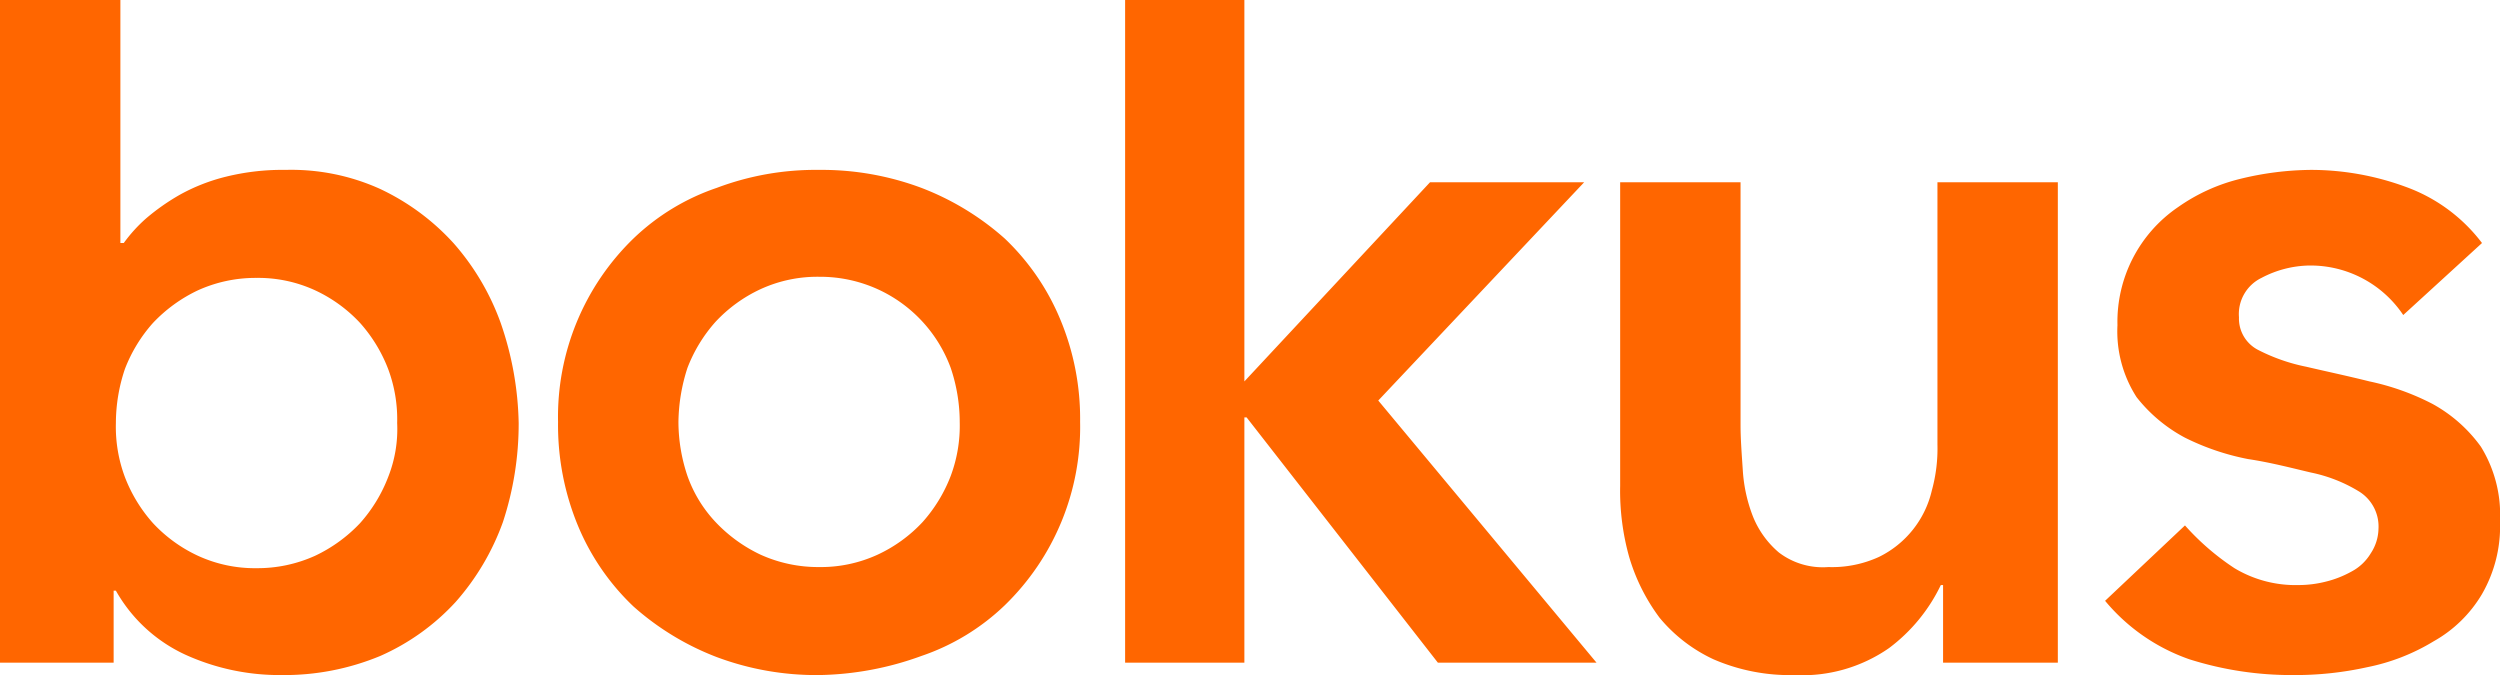 <svg xmlns="http://www.w3.org/2000/svg" viewBox="0 0 222.2 60"><defs><style>.cls-1{fill:#f60;}</style></defs><g id="Lager_2" data-name="Lager 2"><g id="Lager_1-2" data-name="Lager 1"><path class="cls-1" d="M44.5,28.7a21.9,21.9,0,0,0-4.2-7.1,20.74,20.74,0,0,0-6.5-4.8,19.13,19.13,0,0,0-8.4-1.7,20.9,20.9,0,0,0-5.3.6A16.68,16.68,0,0,0,16,17.3a19.44,19.44,0,0,0-3,2.1,13.28,13.28,0,0,0-2,2.2h-.3V0H0V58.9H10.1V52.5h.2a13.65,13.65,0,0,0,6.2,5.7A20.25,20.25,0,0,0,25,60a22.27,22.27,0,0,0,8.8-1.7,20.09,20.09,0,0,0,6.7-4.8,21.9,21.9,0,0,0,4.2-7.1,28,28,0,0,0,1.4-8.8A28.66,28.66,0,0,0,44.5,28.7Zm-10,13.7A13.29,13.29,0,0,1,32,46.5a13.29,13.29,0,0,1-4,2.9,12.4,12.4,0,0,1-5.2,1.1,12.07,12.07,0,0,1-5.2-1.1,12.84,12.84,0,0,1-4-2.9,13.29,13.29,0,0,1-2.5-4.1,12.75,12.75,0,0,1-.8-4.8,15.1,15.1,0,0,1,.8-4.8,13.29,13.29,0,0,1,2.5-4.1,13.29,13.29,0,0,1,4-2.9,12.4,12.4,0,0,1,5.2-1.1A12.07,12.07,0,0,1,28,25.8a12.84,12.84,0,0,1,4,2.9,13.29,13.29,0,0,1,2.5,4.1,12.75,12.75,0,0,1,.8,4.8A11.56,11.56,0,0,1,34.5,42.4Zm15.1-4.9a22.06,22.06,0,0,1,6.7-16.3,19.92,19.92,0,0,1,7.4-4.5,24.9,24.9,0,0,1,9.1-1.6,25.28,25.28,0,0,1,9.1,1.6,24.07,24.07,0,0,1,7.4,4.5,21,21,0,0,1,4.9,7.1A22.88,22.88,0,0,1,96,37.5a22.06,22.06,0,0,1-6.7,16.3,19.92,19.92,0,0,1-7.4,4.5A27.71,27.71,0,0,1,72.8,60a25.28,25.28,0,0,1-9.1-1.6,24.07,24.07,0,0,1-7.4-4.5,21,21,0,0,1-4.9-7.1A23.37,23.37,0,0,1,49.6,37.5Zm10.7,0a15.1,15.1,0,0,0,.8,4.8,11.62,11.62,0,0,0,2.5,4.1,13.29,13.29,0,0,0,4,2.9,12.4,12.4,0,0,0,5.2,1.1A12.07,12.07,0,0,0,78,49.3a12.84,12.84,0,0,0,4-2.9,13.29,13.29,0,0,0,2.5-4.1,12.75,12.75,0,0,0,.8-4.8,15.1,15.1,0,0,0-.8-4.8,12.38,12.38,0,0,0-6.5-7,12.4,12.4,0,0,0-5.2-1.1,12.07,12.07,0,0,0-5.2,1.1,12.84,12.84,0,0,0-4,2.9,13.29,13.29,0,0,0-2.5,4.1A16.09,16.09,0,0,0,60.3,37.5Zm62.2-1.9,18.3-19.4H127.1L110.6,33.9V0H100V58.9h10.6V37.1h.2l17,21.8h14.1Zm60.3,23.3H172.7V52h-.2a15.2,15.2,0,0,1-4.6,5.6,13.51,13.51,0,0,1-8.4,2.4,17.1,17.1,0,0,1-7.2-1.4,13.73,13.73,0,0,1-4.8-3.7,17.11,17.11,0,0,1-2.7-5.4,21.78,21.78,0,0,1-.8-6.3v-27h10.7V37.8c0,1.2.1,2.5.2,4a13.62,13.62,0,0,0,.9,4.1,8.21,8.21,0,0,0,2.3,3.2,6.43,6.43,0,0,0,4.4,1.3,10,10,0,0,0,4.5-.9,8.78,8.78,0,0,0,4.7-5.9,14,14,0,0,0,.5-4.1V16.2h10.7V58.9ZM213.6,28a9.92,9.92,0,0,0-8.4-4.4,9.4,9.4,0,0,0-4.2,1.1,3.57,3.57,0,0,0-2,3.5,3.13,3.13,0,0,0,1.7,2.9,16.41,16.41,0,0,0,4.3,1.5c1.7.4,3.6.8,5.6,1.3a22,22,0,0,1,5.6,2,13,13,0,0,1,4.3,3.8,11.5,11.5,0,0,1,1.7,6.6,12.06,12.06,0,0,1-1.6,6.5,11.54,11.54,0,0,1-4.3,4.2,18.17,18.17,0,0,1-5.9,2.3,29.62,29.62,0,0,1-6.6.7,30.07,30.07,0,0,1-9.2-1.4,17,17,0,0,1-7.5-5.2l7.1-6.7a22.21,22.21,0,0,0,4.4,3.8,10.53,10.53,0,0,0,5.7,1.5,9.86,9.86,0,0,0,2.4-.3,9.17,9.17,0,0,0,2.3-.9,4.36,4.36,0,0,0,1.7-1.6,4.1,4.1,0,0,0,.7-2.2,3.66,3.66,0,0,0-1.7-3.3,13.29,13.29,0,0,0-4.3-1.7c-1.7-.4-3.6-.9-5.6-1.2a21.78,21.78,0,0,1-5.6-1.9,13.57,13.57,0,0,1-4.3-3.6,10.82,10.82,0,0,1-1.7-6.4,12.33,12.33,0,0,1,5.4-10.5,16.29,16.29,0,0,1,5.5-2.5,27.19,27.19,0,0,1,6.3-.8,24.41,24.41,0,0,1,8.4,1.5,14.79,14.79,0,0,1,6.8,5l-7,6.4Z"/></g></g></svg>